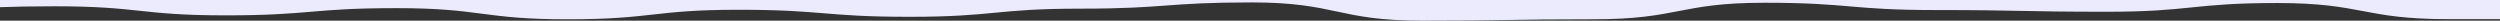 <svg width="1935" height="16" viewBox="0 0 1935 16" fill="none" xmlns="http://www.w3.org/2000/svg">
<rect x="0" y="0" width="1935" height="16" fill="#333333" stroke="none"/>
<g clip-path="url(#clip0_4028_32)">
<path d="M1935 -174.33L1935 14.8C1924.53 14.815 1911.96 14.83 1895.09 14.83C1828.92 14.83 1828.92 2.34 1762.73 2.34C1696.56 2.34 1696.56 9.094 1630.39 9.094C1564.21 9.094 1564.21 7.774 1498.04 7.774C1431.87 7.774 1431.87 2.128 1365.7 2.128C1299.53 2.128 1299.51 14.922 1233.35 14.922C1167.18 14.922 1167.18 16 1101.01 16C1034.84 16 1034.82 1.871 968.653 1.871C902.483 1.871 902.468 6.697 836.299 6.697C770.114 6.697 770.114 13.01 703.945 13.01C637.76 13.01 637.76 7.562 571.591 7.562C505.406 7.562 505.406 14.938 439.237 14.938C373.052 14.938 373.052 6.303 306.883 6.303C240.714 6.303 240.698 11.888 174.529 11.888C108.36 11.888 108.345 4.861 42.16 4.861C24.054 4.861 10.911 5.149 0 5.561V-178.291C10.9 -178.913 24.04 -179.338 42.13 -179.338C108.299 -179.338 108.299 -172.084 174.484 -172.084C240.653 -172.084 240.653 -168.138 306.838 -168.138C373.023 -168.138 373.008 -165.3 439.177 -165.3C505.346 -165.3 505.346 -177.229 571.531 -177.229C637.7 -177.229 637.7 -174.983 703.87 -174.983C770.04 -174.983 770.039 -173.405 836.209 -173.405C902.394 -173.405 902.394 -179.293 968.563 -179.293C1034.75 -179.293 1034.75 -179.521 1100.93 -179.521C1167.1 -179.521 1167.1 -175.421 1233.27 -175.421C1299.46 -175.421 1299.46 -174.859 1365.64 -174.859C1431.81 -174.859 1431.81 -175.659 1497.99 -175.659C1564.16 -175.659 1564.16 -172.988 1630.33 -172.988C1696.52 -172.988 1696.52 -177.951 1762.7 -177.951C1828.89 -177.951 1828.87 -174.734 1895.06 -174.734C1911.95 -174.739 1924.53 -174.572 1935 -174.33Z" fill="#EBEBFD"/>
<path d="M1935 -138H0V-195H1935V-138Z" fill="#EBEBFD"/>
</g>
<defs>
<clipPath id="clip0_4028_32">
<rect width="1935" height="16" fill="white" transform="matrix(-1 0 0 -1 1935 16)"/>
</clipPath>
</defs>
</svg>
